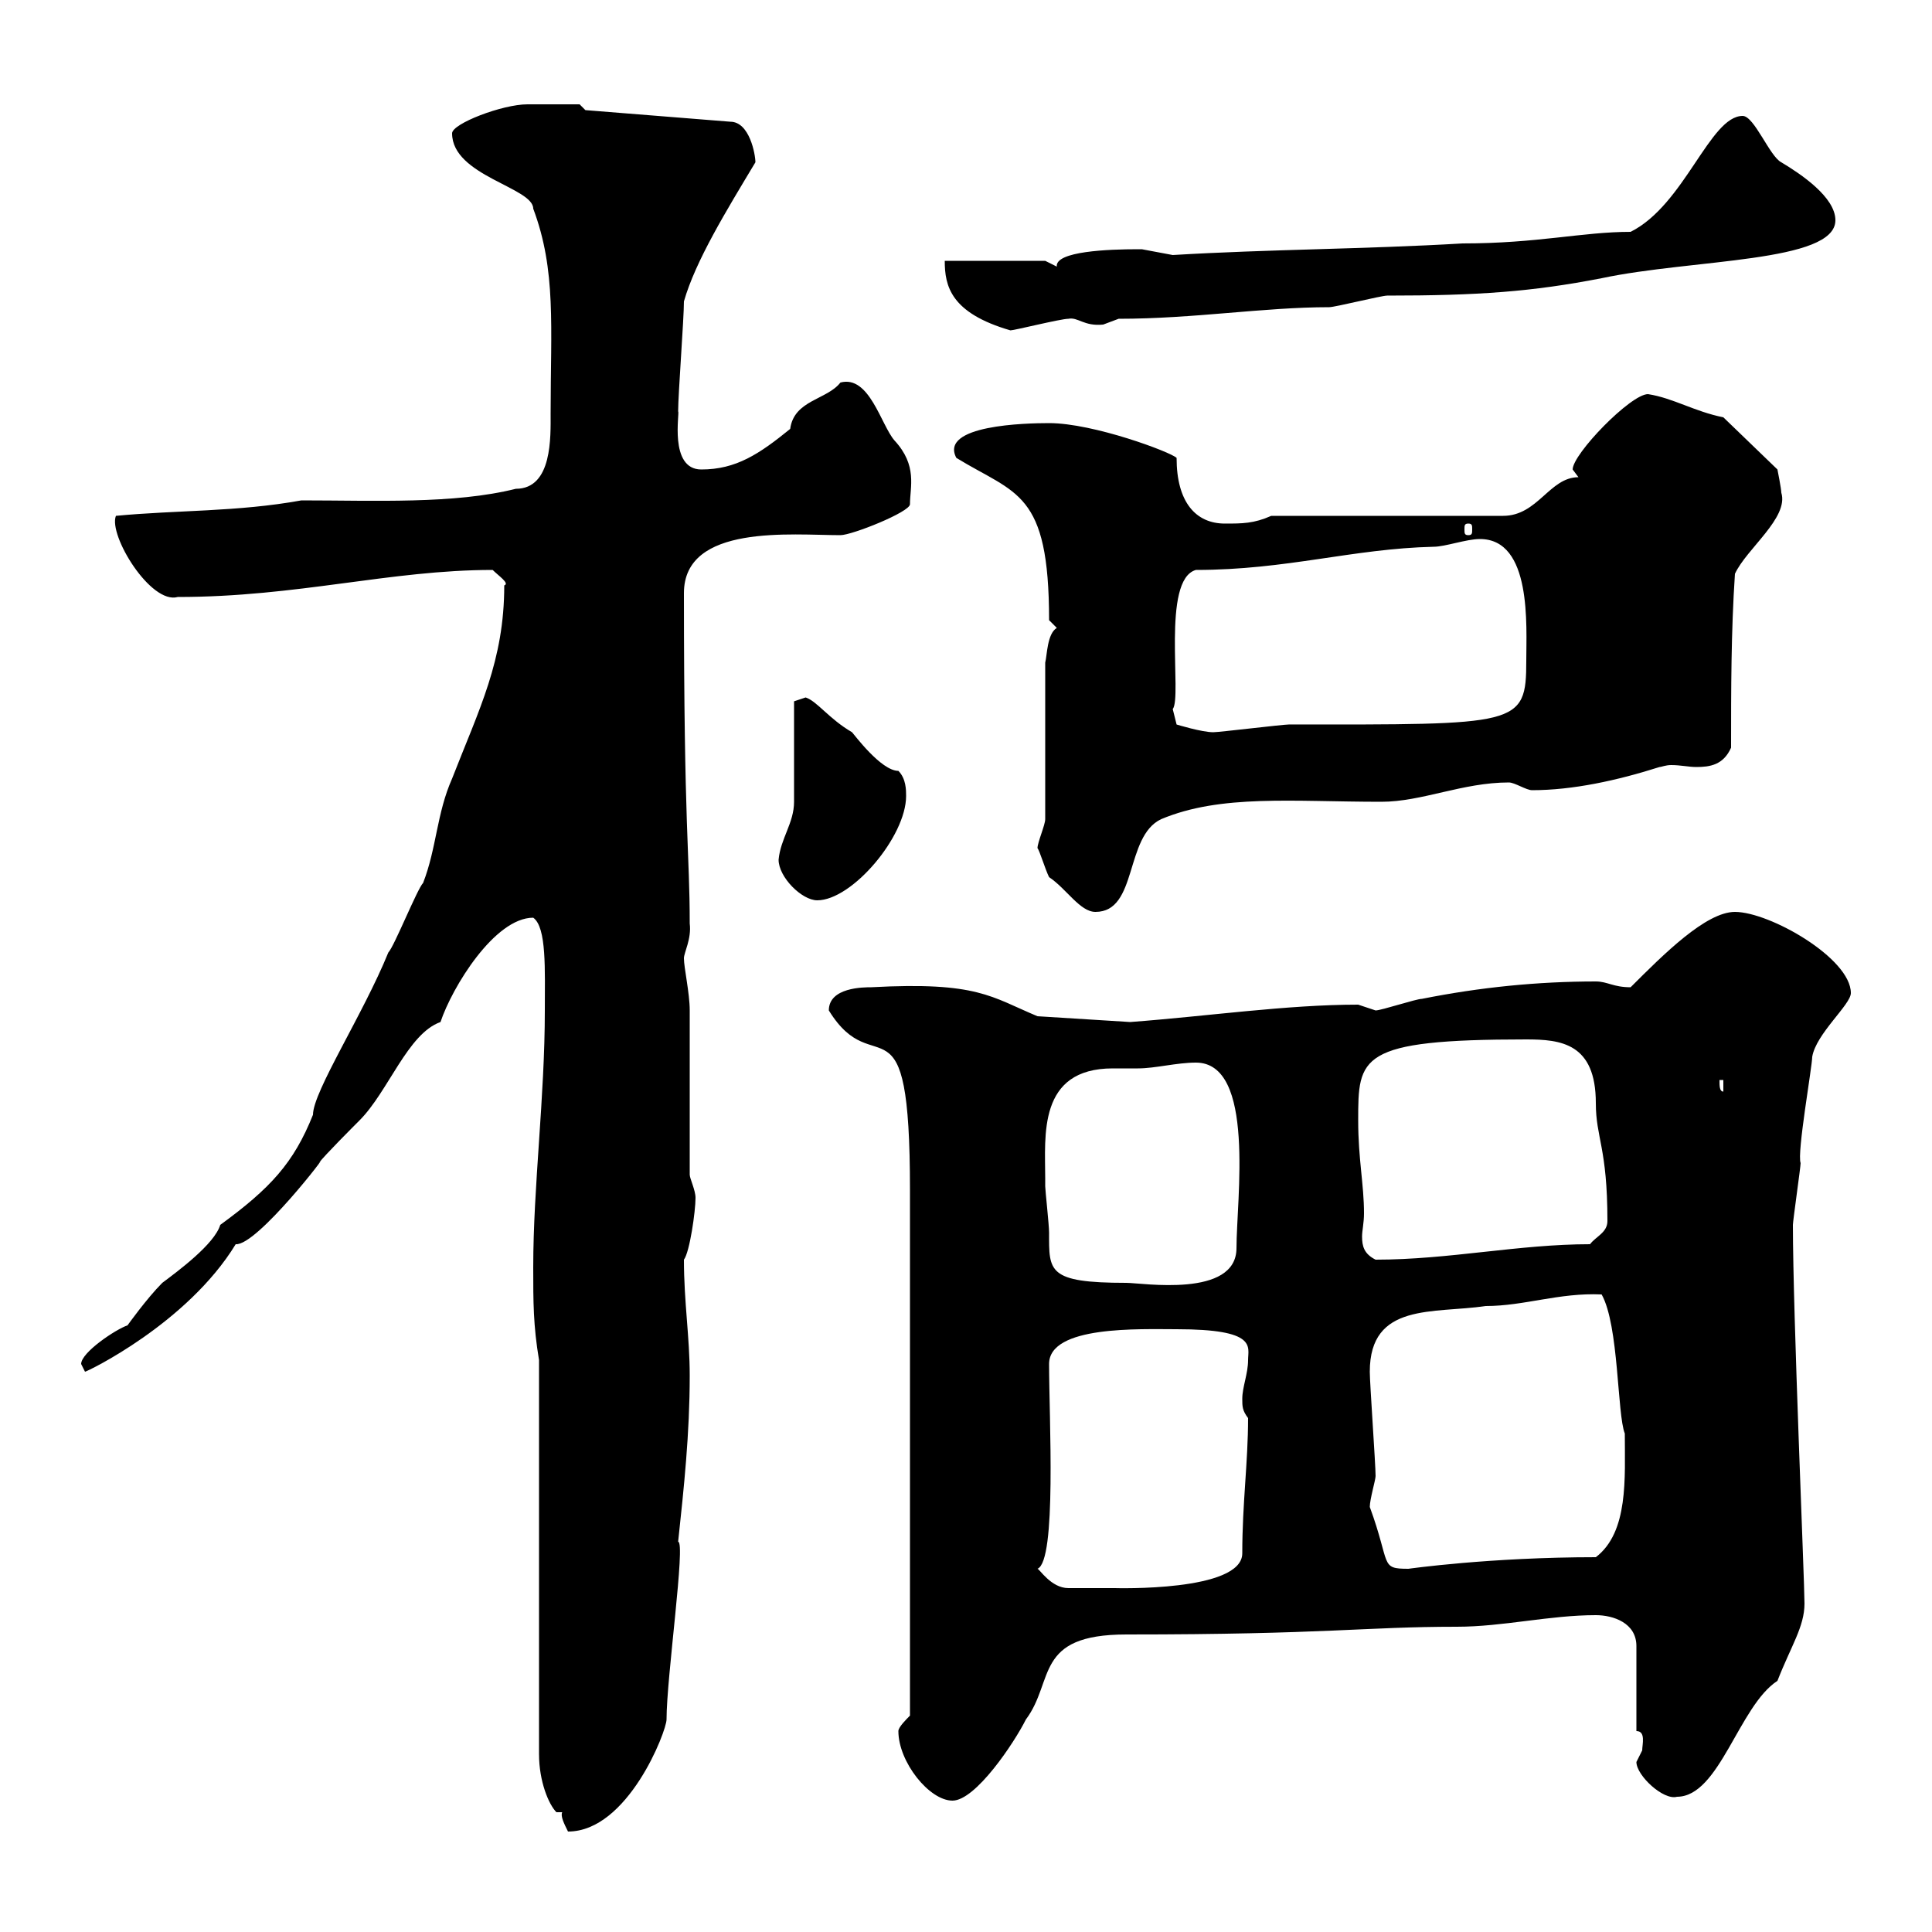 <svg xmlns="http://www.w3.org/2000/svg" xmlns:xlink="http://www.w3.org/1999/xlink" width="300" height="300"><path d="M87.30 281.40C87 282 87.60 283.20 88.20 284.40C97.50 284.40 103.50 268.80 103.50 267C103.50 260.40 106.50 239.40 105.30 239.40C106.20 231 107.10 222.60 107.10 213.60C107.10 207.60 106.20 202.20 106.20 195.60C107.10 194.40 108 188.10 108 186C108 184.80 107.10 183 107.10 182.40C107.10 178.80 107.10 160.50 107.10 156.90C107.10 154.20 106.20 150.30 106.20 148.80C106.20 147.90 107.40 145.80 107.10 143.40C107.10 132.30 106.20 129 106.20 92.10C106.20 81.30 123 83.10 130.50 83.10C132.30 83.10 141.30 79.50 141.30 78.30C141.30 75.60 142.50 72.30 138.90 68.40C136.80 66 135 58.20 130.50 59.40C128.40 62.10 123.30 62.10 122.70 66.60C117.90 70.50 114.30 72.90 108.90 72.90C103.80 72.90 105.60 63.90 105.30 63.90C105.30 61.20 106.20 49.50 106.20 46.80C108 40.50 112.80 32.70 117.30 25.20C117.30 24 116.40 18.90 113.40 18.90L90.90 17.10L90 16.20C88.80 16.20 84 16.20 81.90 16.20C78 16.20 70.20 19.20 70.20 20.70C70.20 27.30 82.80 29.10 82.80 32.40C86.40 42 85.50 50.70 85.50 64.20C85.50 67.80 85.80 75.90 80.10 75.90C70.50 78.30 58.20 77.70 46.80 77.70C36.90 79.50 27.30 79.20 18 80.10C16.80 83.10 23.40 93.90 27.60 92.70C46.20 92.70 60.60 88.50 76.50 88.50C77.40 89.40 79.20 90.60 78.30 90.90C78.30 102.60 74.40 110.10 70.20 120.90C67.80 126.30 67.80 131.70 65.70 137.10C64.80 138 61.20 147 60.30 147.90C56.40 157.50 48.60 169.50 48.60 173.10C45.60 180.60 42 184.50 34.20 190.20C33.30 193.20 27.60 197.40 25.20 199.20C22.80 201.60 19.80 205.80 19.80 205.80C18 206.40 12.60 210 12.60 211.80C12.60 211.80 13.20 213 13.20 213C13.50 213 29.10 205.50 36.60 193.20C39.90 193.50 51.60 178.20 49.50 180.60C50.40 179.40 54.90 174.90 55.80 174C60.30 169.50 63.30 160.50 68.40 158.70C70.20 153.30 76.80 142.50 82.80 142.50C84.90 144 84.60 150.60 84.60 156.90C84.60 170.40 82.80 184.20 82.80 196.80C82.80 202.20 82.80 205.80 83.70 211.20L83.70 272.40C83.70 276.60 85.20 280.20 86.40 281.40ZM139.50 268.80C139.50 273.60 144.30 279.60 147.90 279.60C151.50 279.60 157.50 270.60 159.30 267C163.80 261 160.50 253.80 174.90 253.80C206.10 253.80 211.80 252.60 226.20 252.60C233.40 252.60 240.60 250.80 247.80 250.80C250.50 250.80 254.10 252 254.10 255.60L254.10 268.80C255.60 268.80 255 270.90 255 271.80C255 271.80 254.10 273.60 254.10 273.60C254.10 275.70 258.30 279.60 260.40 279C267 279 270 264.90 276 261C278.10 255.60 280.20 252.60 280.20 249C280.20 245.40 278.40 204 278.40 190.20C278.40 189.60 279.60 181.20 279.60 180.60C279 179.10 281.40 165.60 281.40 164.10C282 160.50 287.40 156 287.40 154.20C287.40 148.80 274.80 141.60 269.40 141.60C264.90 141.60 258.30 148.20 253.20 153.30C250.50 153.30 249.60 152.40 247.80 152.40C238.80 152.40 229.80 153.30 220.80 155.10C219.90 155.10 214.50 156.90 213.60 156.90C213.60 156.90 210.90 156 210.90 156C199.80 156 187.50 157.80 175.50 158.70L161.10 157.80C153.90 154.80 151.80 152.40 135.30 153.30C134.10 153.30 128.70 153.30 128.70 156.90C135.90 168.60 141.30 153 141.30 184.80L141.30 266.40C140.70 267 139.50 268.20 139.50 268.80ZM161.10 243.60C164.10 242.40 162.90 220.20 162.90 211.80C162.90 205.80 177 206.40 182.70 206.40C195.30 206.40 193.80 209.10 193.80 211.20C193.80 213.30 192.90 215.40 192.90 217.20C192.90 218.40 192.90 219 193.80 220.20C193.80 227.10 192.90 233.40 192.90 241.20C192.90 247.20 173.10 246.60 173.10 246.60C171.90 246.60 166.50 246.60 165.90 246.60C163.20 246.60 161.40 243.60 161.10 243.60ZM212.70 234C212.70 232.80 213.60 229.80 213.60 229.20C213.60 227.40 212.70 214.80 212.70 213C212.70 202.20 222.60 204 230.70 202.80C236.70 202.80 242.10 200.70 248.70 201C251.40 205.80 251.10 219.60 252.30 222.60C252.30 229.50 252.90 237.90 247.80 241.80C231.30 241.80 218.70 243.60 218.70 243.60C214.20 243.60 216 243 212.70 234ZM162.30 183C162.30 176.40 161.10 165.90 172.80 165.90C174.60 165.90 175.80 165.90 176.70 165.90C179.40 165.90 182.70 165 185.70 165C195 165 192 186.30 192 193.80C192 201.60 177.30 199.20 174.90 199.20C162.60 199.20 162.90 197.40 162.90 191.40C162.90 190.20 162.30 184.80 162.30 184.20C162.30 184.20 162.30 183 162.30 183ZM210.90 174C210.90 164.10 210.90 161.40 237 161.40C242.40 161.40 247.80 162 247.80 171.30C247.80 176.70 249.60 178.20 249.60 189.60C249.60 191.40 247.80 192 246.90 193.20C235.80 193.20 225 195.60 213.60 195.60C211.80 194.70 211.50 193.50 211.50 192C211.50 191.10 211.80 189.90 211.80 188.40C211.80 183.90 210.90 180 210.90 174ZM267 167.70L267.60 167.70L267.60 169.50C267 169.50 267 168.60 267 167.70ZM161.10 131.70C161.40 132 162.30 135 162.90 136.20C165.60 138 167.70 141.60 170.10 141.60C176.70 141.60 174.60 129.90 180.30 127.20C189.60 123.30 200.70 124.50 214.50 124.50C220.80 124.50 227.10 121.50 234.30 121.50C235.20 121.50 237 122.70 237.90 122.70C244.20 122.70 251.10 121.20 257.70 119.10C258 119.10 258.60 118.80 259.50 118.80C261 118.80 262.20 119.10 263.40 119.10C265.50 119.10 267.60 118.80 268.80 116.10C268.80 107.10 268.80 98.10 269.40 89.10C271.20 85.20 277.80 80.40 276.60 76.50C276.60 75.90 276 72.90 276 72.90L267.60 64.80C263.10 63.90 259.80 61.80 255.90 61.20C253.20 61.20 244.20 70.50 244.20 72.90C244.20 72.90 245.10 74.10 245.10 74.10C240.60 74.10 238.80 80.10 233.40 80.10L197.40 80.10C194.70 81.30 192.90 81.30 190.20 81.30C185.70 81.30 182.70 78 182.70 71.10C181.80 70.20 169.80 65.70 162.90 65.70C159.30 65.70 145.80 66 148.50 71.10C157.80 76.80 162.90 76.20 162.90 96.30C162.90 96.30 164.10 97.50 164.10 97.50C162.60 98.40 162.60 101.70 162.30 102.90L162.30 127.20C162.30 128.10 161.10 130.80 161.10 131.70ZM120.90 133.50C120.90 136.20 124.50 139.80 126.90 139.80C132.30 139.80 140.70 129.90 140.70 123.60C140.70 122.70 140.70 120.90 139.50 119.70C136.80 119.70 132.60 114 132.30 113.70C128.70 111.60 126.90 108.90 125.10 108.30L123.30 108.90C123.30 111.90 123.30 121.50 123.30 124.50C123.30 127.80 121.20 130.20 120.90 133.50ZM182.10 110.10C183.60 108.30 180.30 90 185.70 88.50C199.80 88.50 210 85.20 222.60 84.90C224.40 84.90 227.70 83.70 229.80 83.70C237.90 83.70 237 97.20 237 102.60C237 112.80 235.80 112.50 200.10 112.50C199.20 112.50 189.30 113.70 188.40 113.70C186.60 113.70 182.70 112.50 182.70 112.50ZM228 81.30C228.60 81.30 228.60 81.60 228.60 82.20C228.60 82.80 228.60 83.10 228 83.10C227.40 83.10 227.40 82.80 227.40 82.20C227.40 81.60 227.40 81.30 228 81.30ZM146.70 40.50C146.70 44.40 147.60 48.60 156.90 51.30C157.50 51.30 164.70 49.50 165.90 49.50C167.40 49.20 168.30 50.70 171.30 50.40C171.30 50.40 173.70 49.50 173.70 49.50C185.40 49.50 196.20 47.70 206.40 47.70C207.30 47.70 214.50 45.90 215.40 45.90C229.50 45.90 237.90 45.30 248.70 43.20C262.80 40.20 285 40.80 285 34.20C285 30.60 279.60 27 276.60 25.20C274.80 24.30 272.40 18 270.60 18C265.50 18 261.60 31.80 253.20 36C245.70 36 238.80 37.80 227.10 37.80C211.80 38.70 197.10 38.70 182.10 39.60C182.10 39.60 177.30 38.70 177.30 38.70C176.70 38.70 176.70 38.70 176.70 38.70C172.20 38.70 163.80 39 164.10 41.40C164.10 41.40 162.30 40.50 162.30 40.50Z"/></svg>